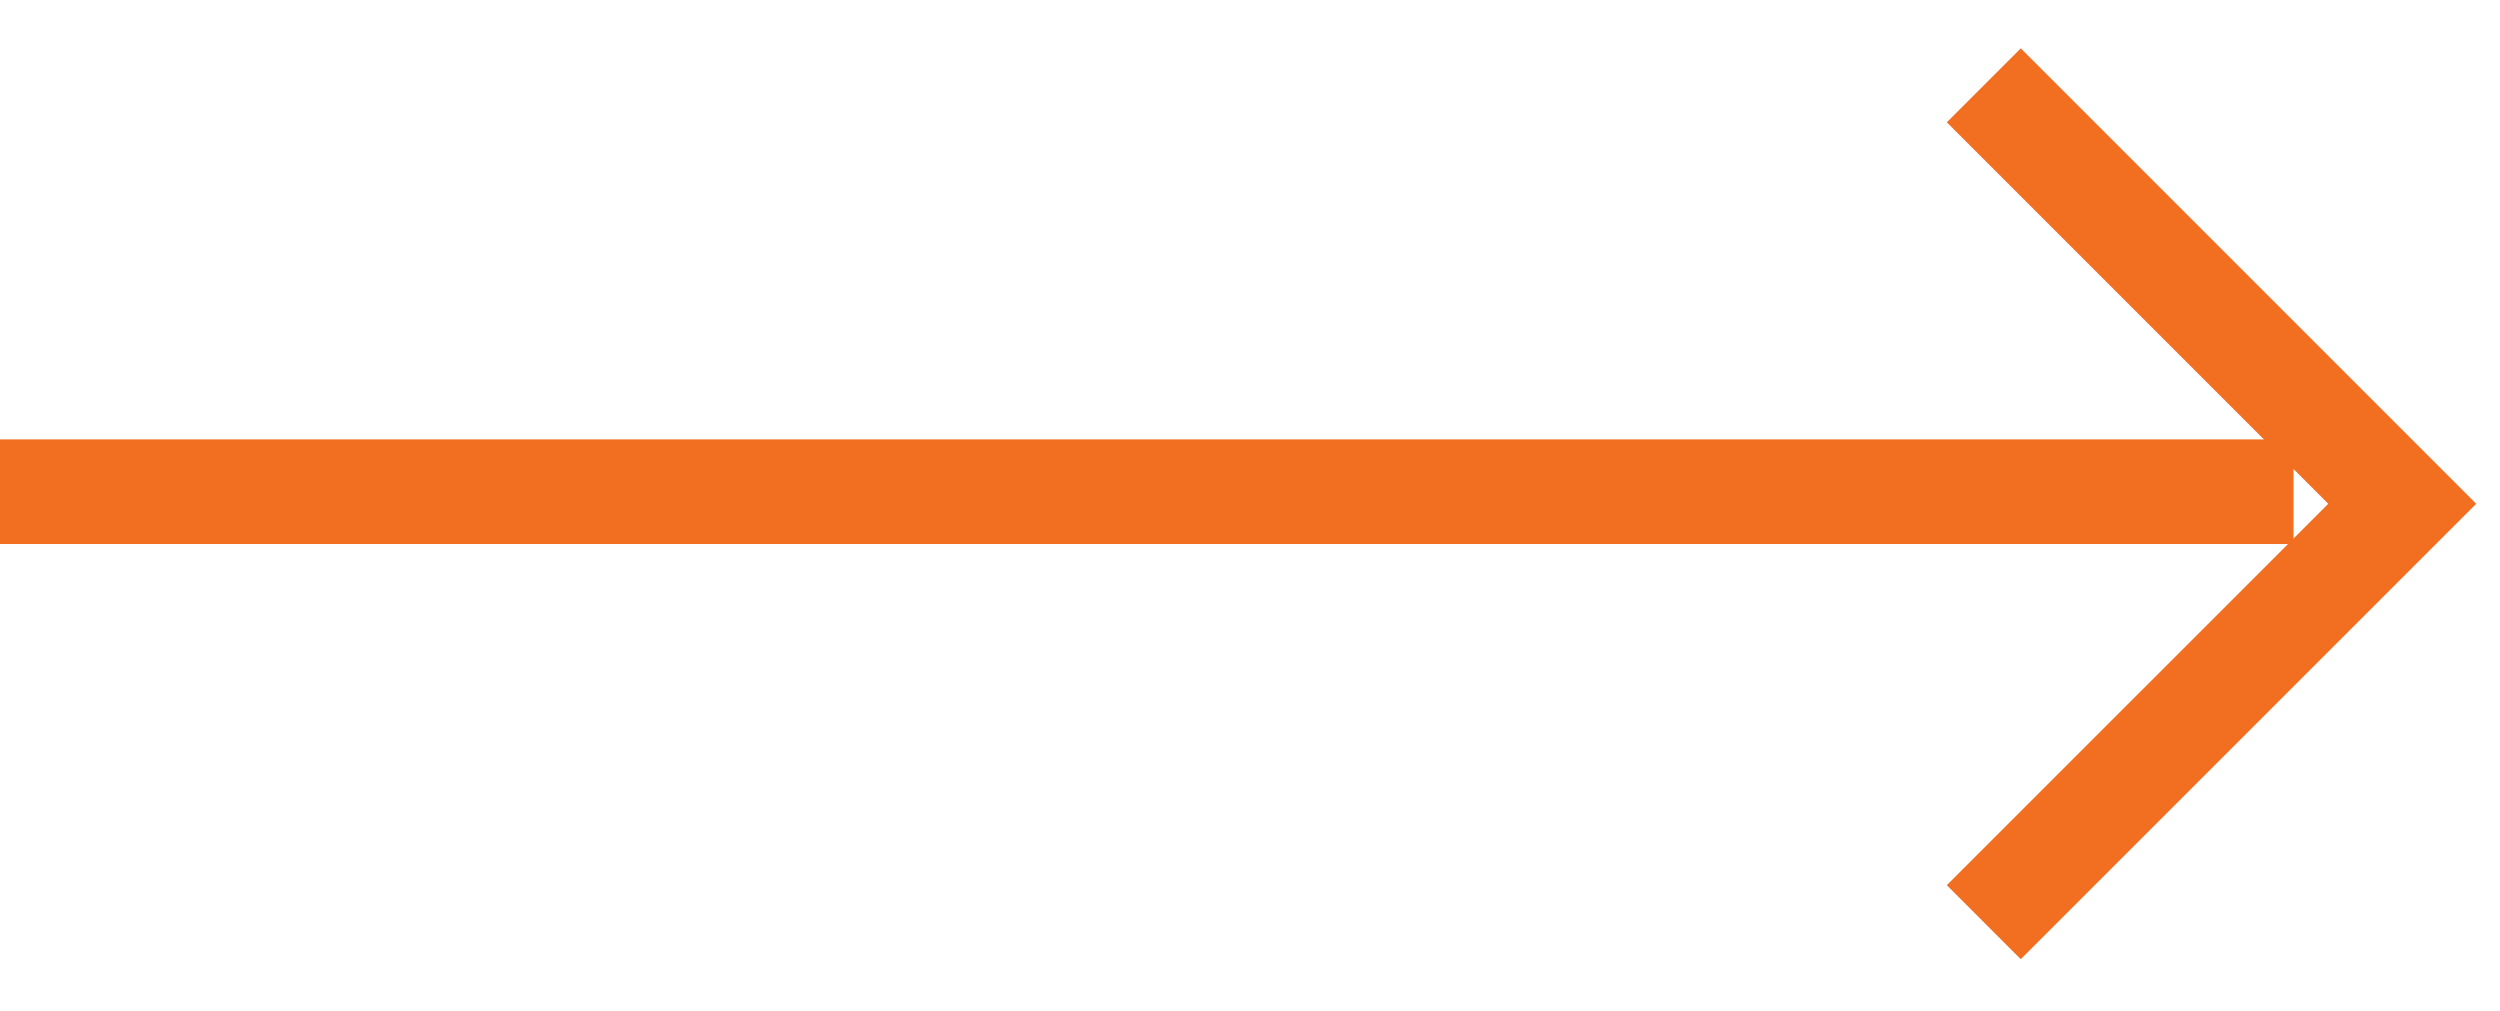 <?xml version="1.0" encoding="UTF-8"?> <svg xmlns="http://www.w3.org/2000/svg" width="47" height="19" viewBox="0 0 47 19" fill="none"><path d="M37.295 1.604L45.162 9.471L37.295 17.337" stroke="#F26F21" stroke-width="1.967" stroke-miterlimit="10"></path><path d="M0 9.244L43.118 9.244" stroke="#F26F21" stroke-width="1.967"></path></svg> 